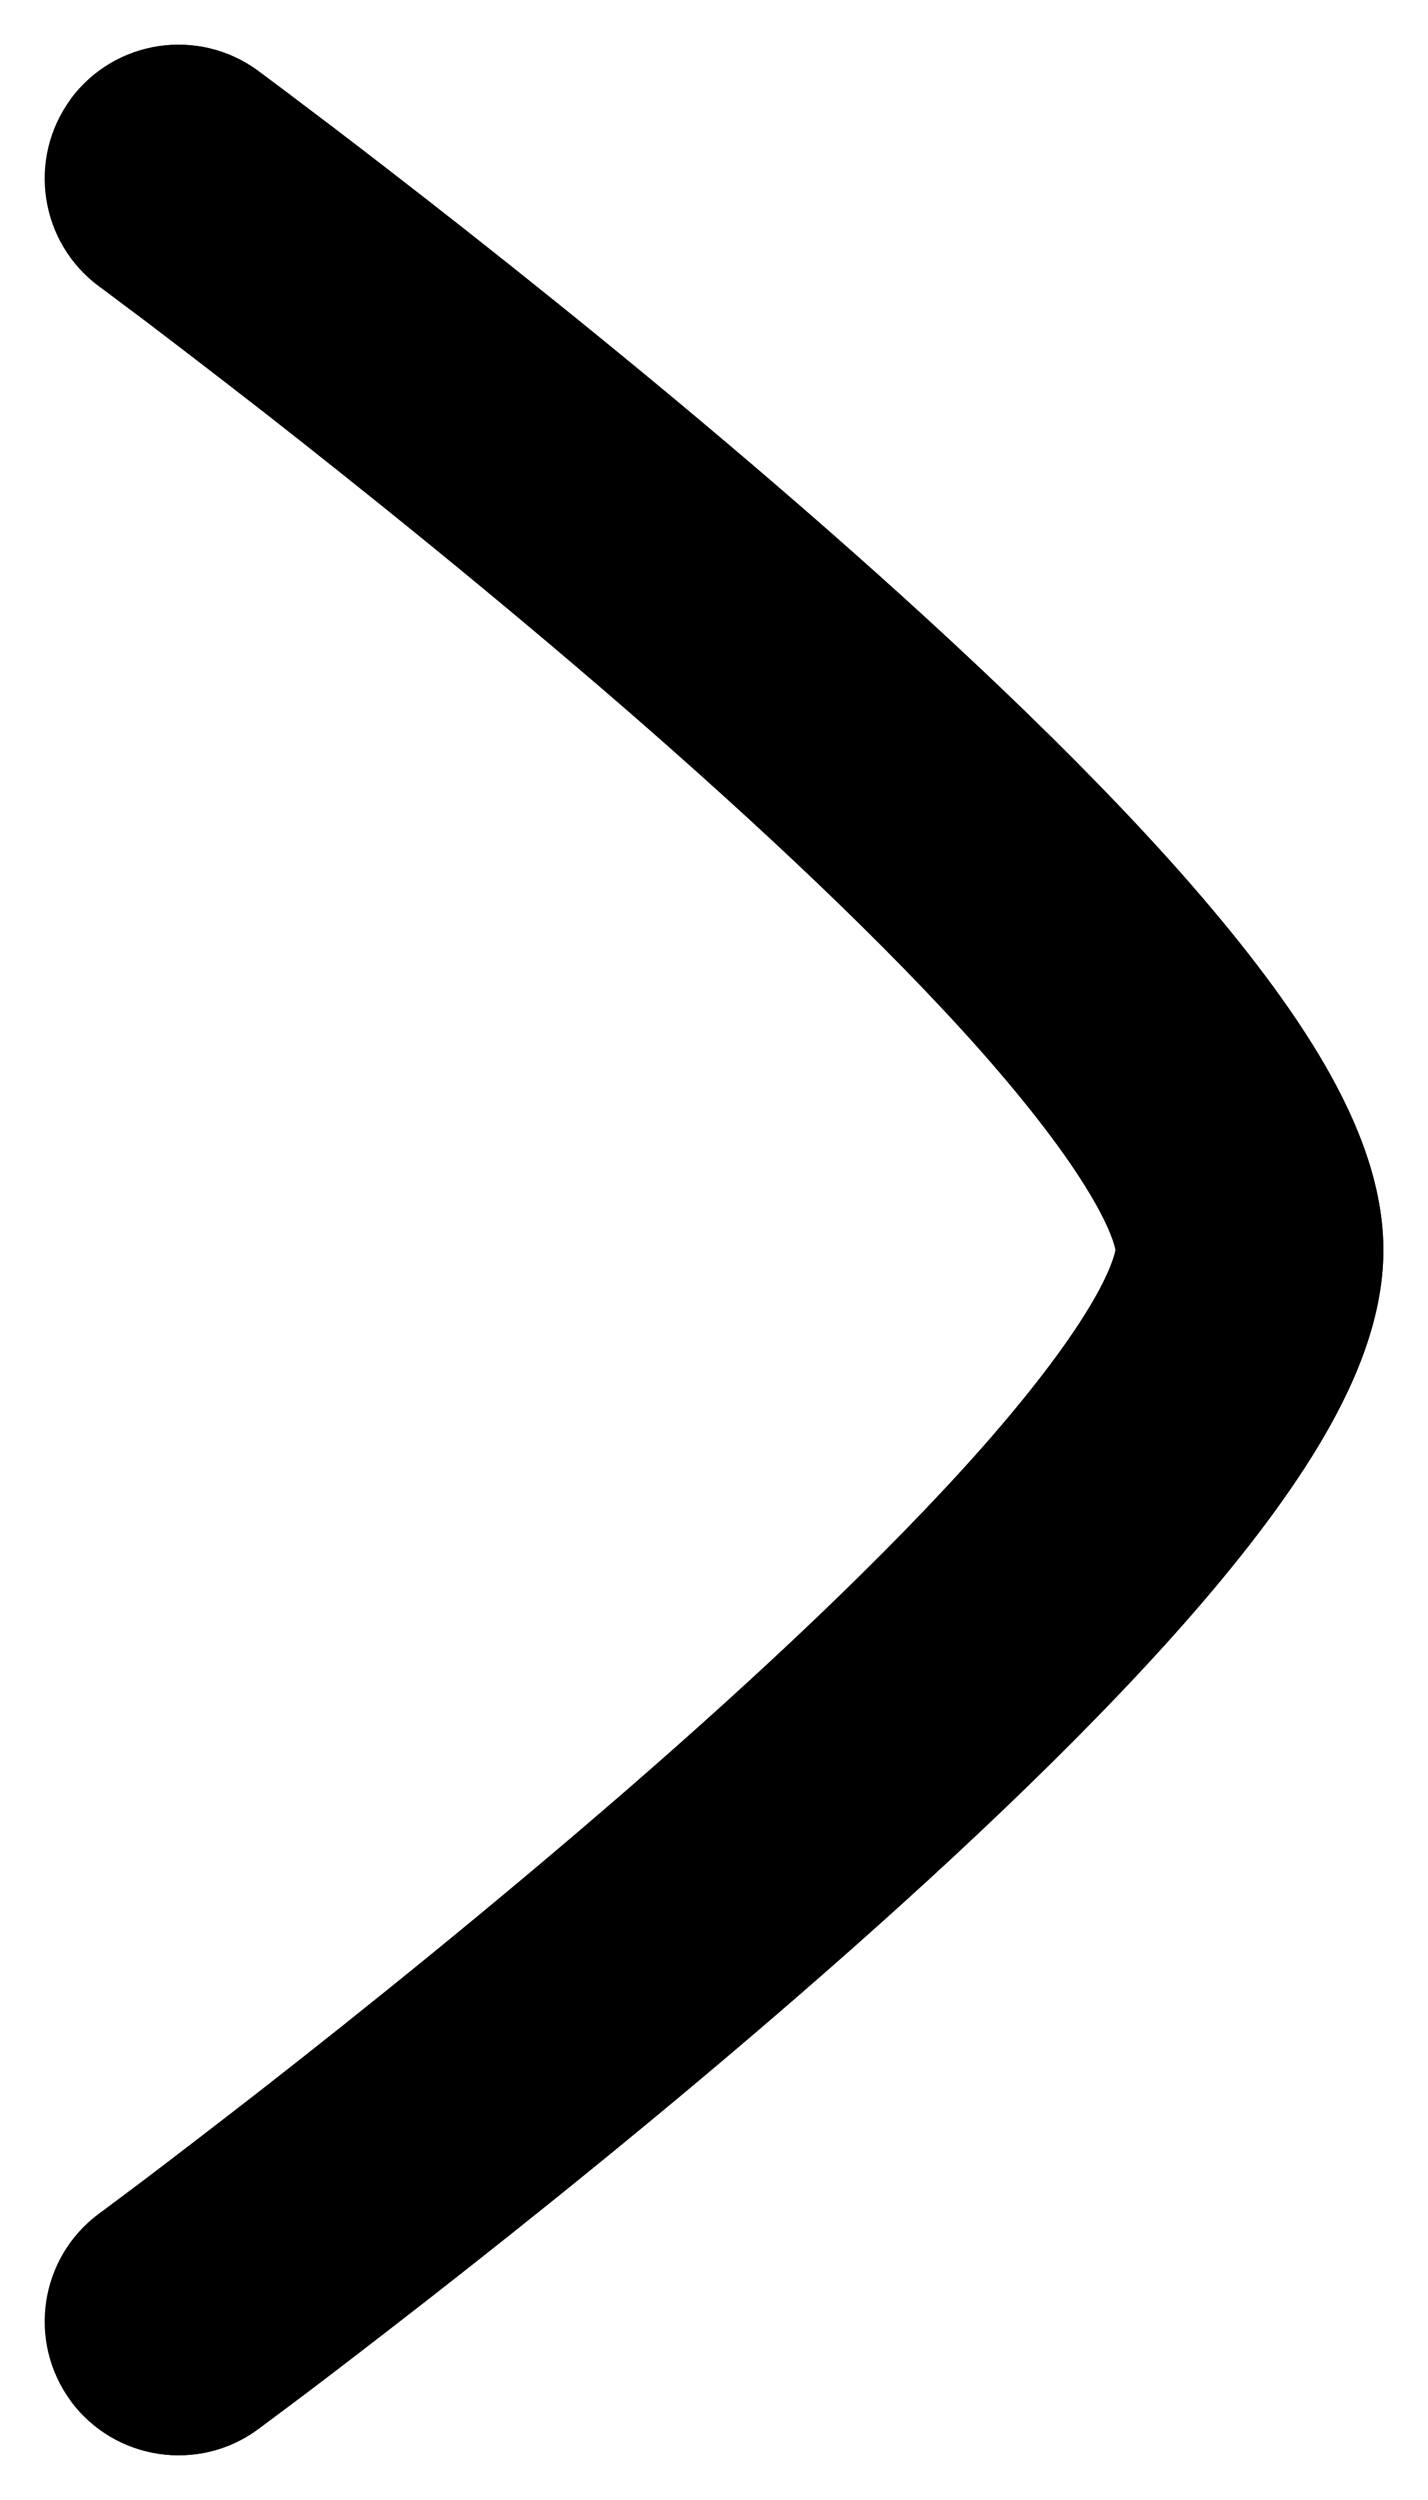 <svg width="8" height="14" viewBox="0 0 8 14" fill="none" xmlns="http://www.w3.org/2000/svg">
<g id="elements">
<g id="Vector">
<path fill-rule="evenodd" clip-rule="evenodd" d="M0.396 0.555C0.642 0.222 1.111 0.151 1.445 0.396L1 1C1.445 0.396 1.445 0.396 1.445 0.396L1.45 0.4L1.464 0.41L1.516 0.449C1.561 0.482 1.627 0.532 1.71 0.595C1.877 0.72 2.114 0.902 2.399 1.124C2.968 1.568 3.729 2.178 4.492 2.841C5.251 3.5 6.03 4.226 6.625 4.899C6.921 5.235 7.188 5.575 7.385 5.901C7.569 6.207 7.75 6.594 7.75 7C7.75 7.407 7.569 7.793 7.385 8.099C7.188 8.425 6.921 8.766 6.625 9.101C6.03 9.774 5.251 10.5 4.492 11.159C3.729 11.822 2.968 12.432 2.399 12.876C2.114 13.098 1.877 13.28 1.71 13.406C1.626 13.469 1.561 13.518 1.516 13.551L1.464 13.59L1.45 13.6L1.445 13.604C1.445 13.604 1.445 13.604 1 13L1.445 13.604C1.112 13.849 0.642 13.778 0.396 13.445C0.151 13.111 0.222 12.642 0.555 12.396L0.559 12.393L0.571 12.385L0.619 12.349C0.662 12.317 0.725 12.27 0.806 12.209C0.967 12.087 1.198 11.91 1.476 11.694C2.032 11.26 2.771 10.666 3.508 10.027C4.249 9.384 4.97 8.708 5.501 8.108C5.766 7.807 5.968 7.543 6.1 7.325C6.224 7.12 6.246 7.019 6.249 7.002L6.25 7L6.249 6.998C6.246 6.981 6.224 6.881 6.1 6.676C5.968 6.457 5.766 6.193 5.501 5.892C4.97 5.292 4.249 4.617 3.508 3.973C2.771 3.334 2.032 2.741 1.476 2.306C1.198 2.09 0.967 1.913 0.806 1.791C0.725 1.731 0.662 1.683 0.619 1.651L0.571 1.615L0.559 1.607L0.556 1.604" fill="black"/>
<path fill-rule="evenodd" clip-rule="evenodd" d="M0.396 13.445C0.642 13.778 1.112 13.849 1.445 13.604L1 13C1.445 13.604 1.445 13.604 1.445 13.604L1.45 13.6L1.464 13.59L1.516 13.551C1.561 13.518 1.626 13.469 1.71 13.406C1.877 13.28 2.114 13.098 2.399 12.876C2.968 12.432 3.729 11.822 4.492 11.159C5.251 10.5 6.03 9.774 6.625 9.101C6.921 8.766 7.188 8.425 7.385 8.099C7.569 7.793 7.75 7.407 7.75 7C7.75 6.594 7.569 6.207 7.385 5.901C7.188 5.575 6.921 5.235 6.625 4.899C6.03 4.226 5.251 3.5 4.492 2.841C3.729 2.178 2.968 1.568 2.399 1.124C2.114 0.902 1.877 0.72 1.71 0.595C1.627 0.532 1.561 0.482 1.516 0.449L1.464 0.41L1.45 0.4L1.445 0.396C1.445 0.396 1.445 0.396 1 1L1.445 0.396C1.111 0.151 0.642 0.222 0.396 0.555C0.151 0.889 0.222 1.358 0.555 1.604L0.559 1.607L0.571 1.615L0.619 1.651C0.662 1.683 0.725 1.731 0.806 1.791C0.967 1.913 1.198 2.09 1.476 2.306C2.032 2.741 2.771 3.334 3.508 3.973C4.249 4.617 4.97 5.292 5.501 5.892C5.766 6.193 5.968 6.457 6.1 6.676C6.224 6.881 6.246 6.981 6.249 6.998L6.25 7L6.249 7.002C6.246 7.019 6.224 7.12 6.1 7.325C5.968 7.543 5.766 7.807 5.501 8.108C4.97 8.708 4.249 9.384 3.508 10.027C2.771 10.666 2.032 11.26 1.476 11.694C1.198 11.91 0.967 12.087 0.806 12.209C0.725 12.27 0.662 12.317 0.619 12.349L0.571 12.385L0.559 12.393L0.556 12.395" fill="black"/>
</g>
</g>
</svg>
